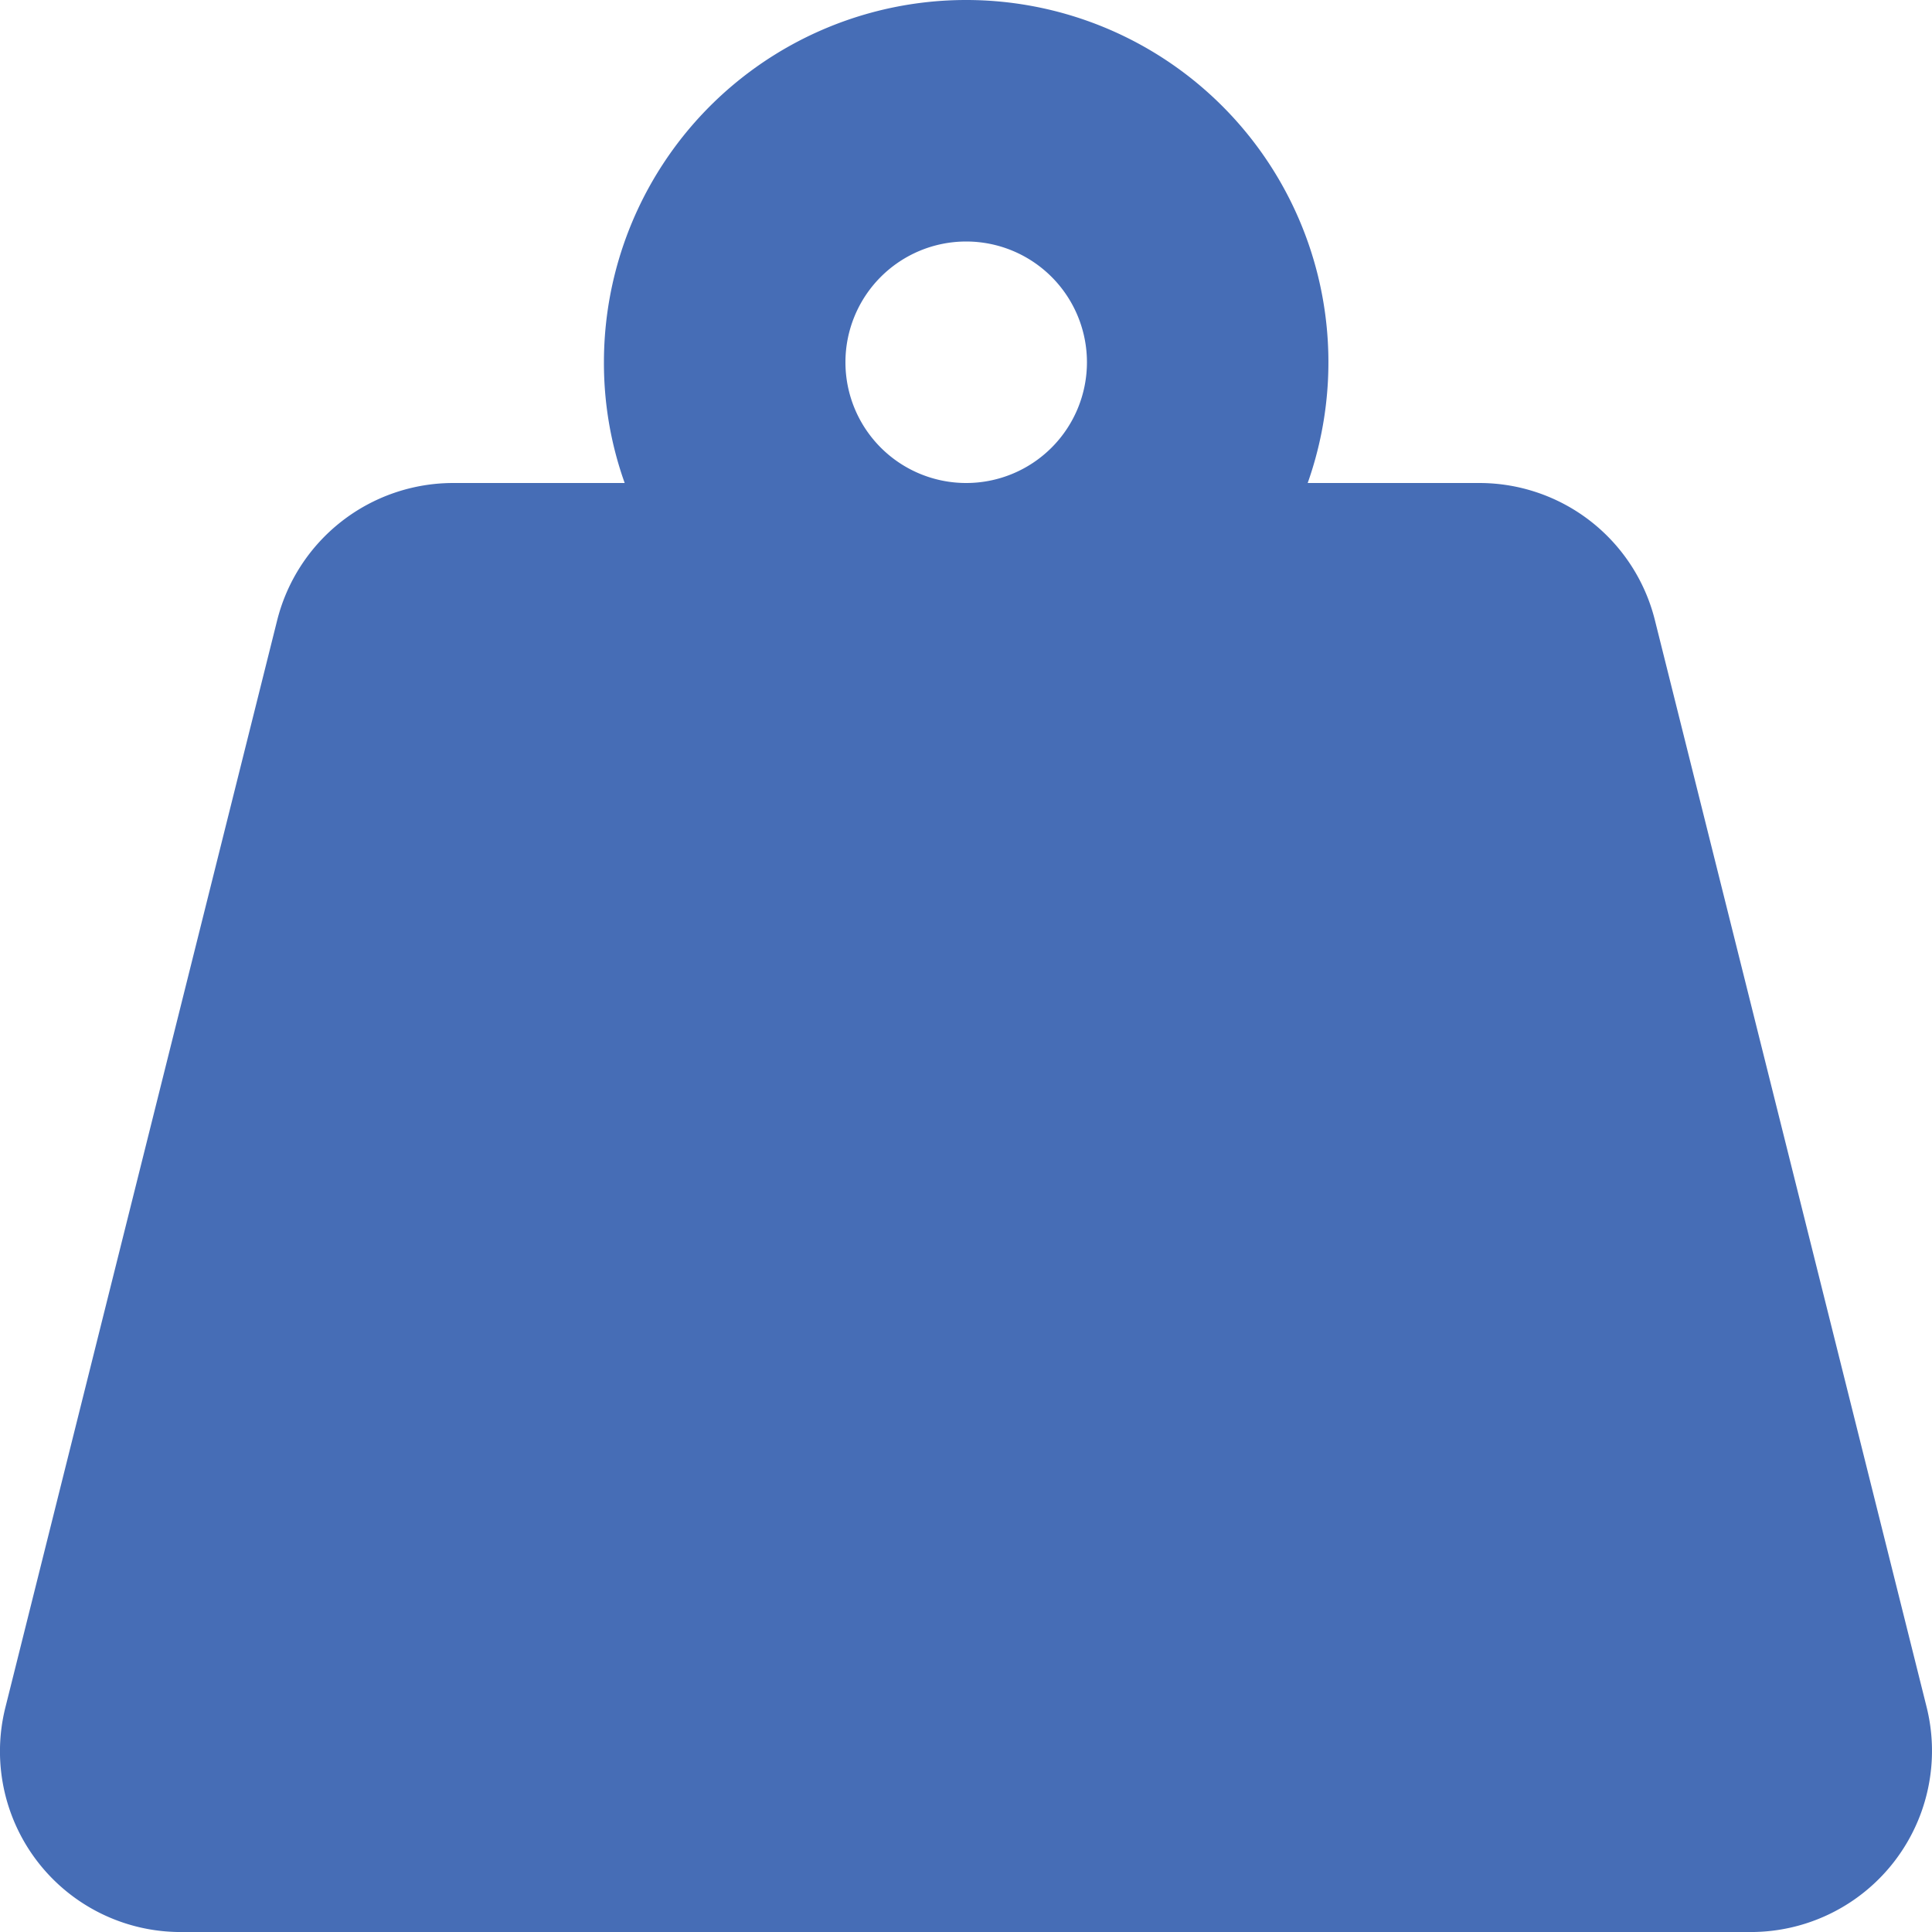 <svg id="Layer_1" data-name="Layer 1" xmlns="http://www.w3.org/2000/svg" viewBox="0 0 511.993 512"><defs><style>.cls-1{fill:#466db6;}</style></defs><path class="cls-1" d="M224,96a32,32,0,1,1,32,32A32,32,0,0,1,224,96Zm122.5,32A95.996,95.996,0,1,0,160,96a94.367,94.367,0,0,0,5.5,32H120a48.112,48.112,0,0,0-46.6,36.4l-72,288A47.886,47.886,0,0,0,48,512H464a48.016,48.016,0,0,0,46.5-59.7l-72-288A47.932,47.932,0,0,0,392,128Z" transform="translate(0.047)"/></svg>